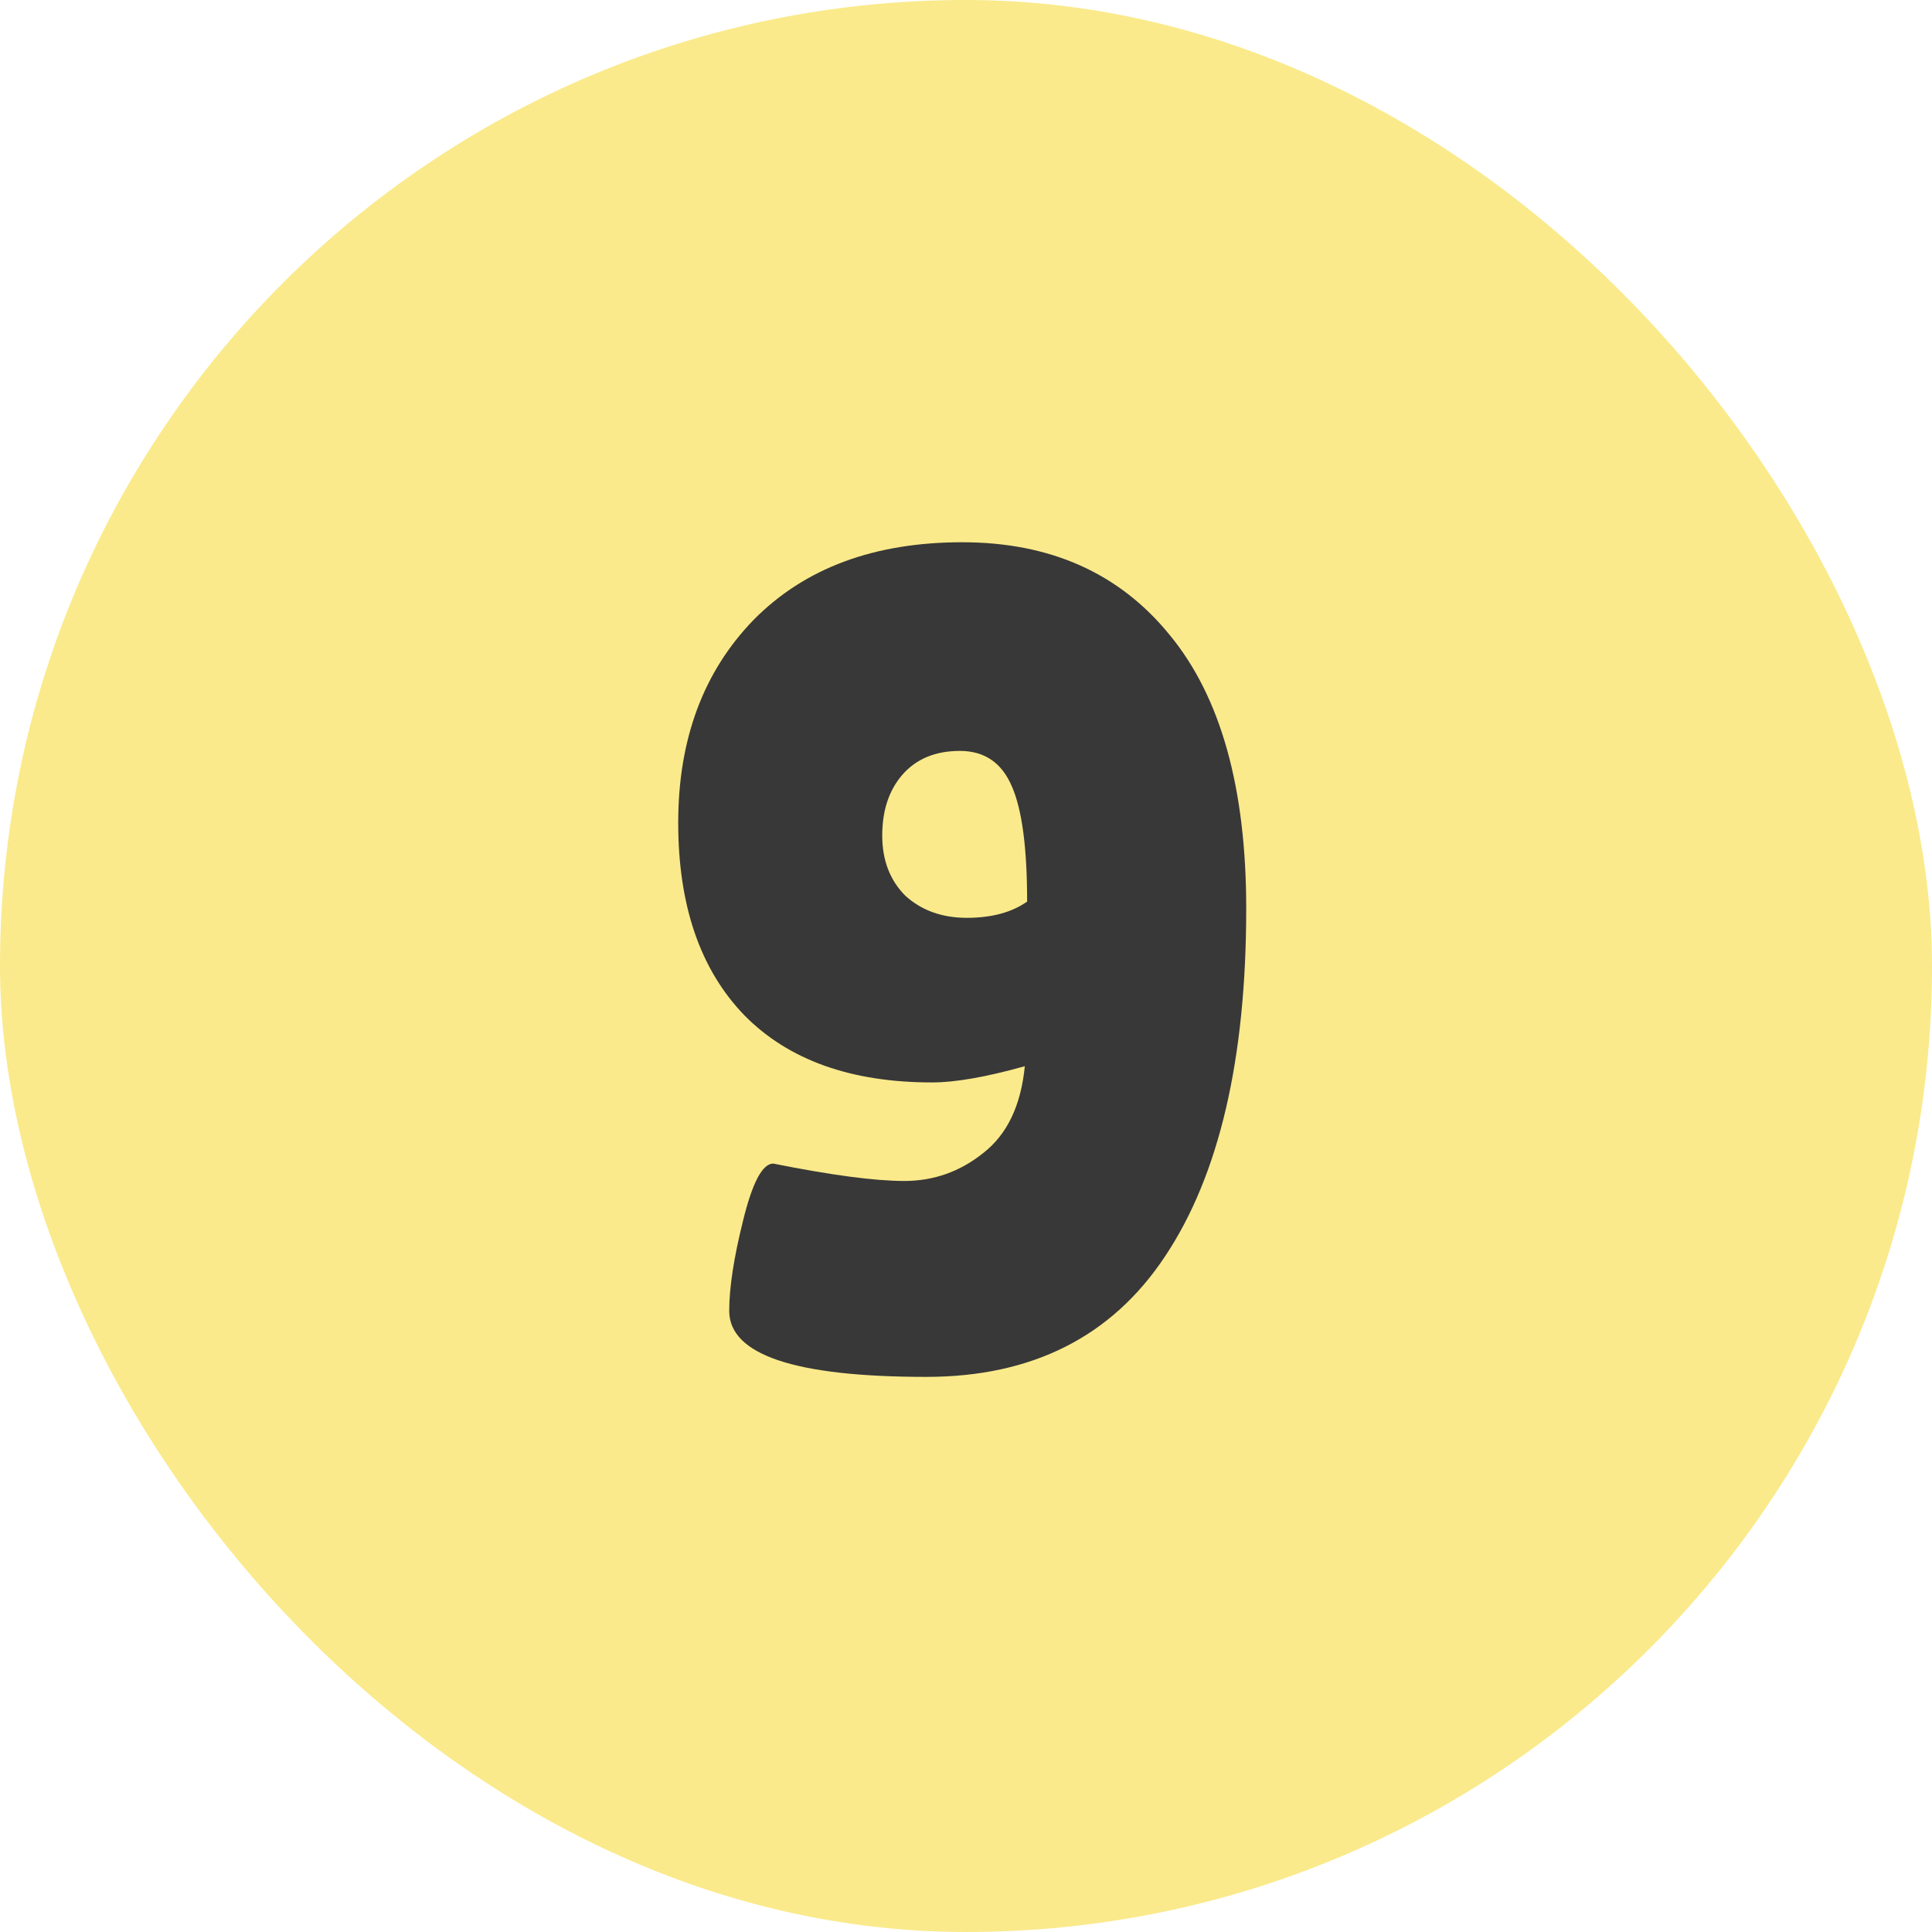 <?xml version="1.0" encoding="UTF-8"?>
<svg xmlns="http://www.w3.org/2000/svg" width="150" height="150" viewBox="0 0 150 150" fill="none">
  <g clip-path="url(#clip0_1497_36)">
    <rect width="150" height="150" rx="75" fill="#FAEA8B"></rect>
    <path d="M60.036 90.34C64.536 91.24 67.926 91.69 70.206 91.69C72.486 91.69 74.526 90.97 76.326 89.53C78.186 88.09 79.266 85.84 79.566 82.78C76.566 83.62 74.166 84.04 72.366 84.04C66.066 84.04 61.206 82.3 57.786 78.82C54.366 75.28 52.656 70.3 52.656 63.88C52.656 57.4 54.606 52.15 58.506 48.13C62.466 44.11 67.866 42.1 74.706 42.1C81.546 42.1 86.916 44.5 90.816 49.3C94.776 54.1 96.756 61.18 96.756 70.54C96.756 82.24 94.656 91.24 90.456 97.54C86.316 103.78 80.136 106.9 71.916 106.9C61.716 106.9 56.616 105.19 56.616 101.77C56.616 99.97 56.976 97.63 57.696 94.75C58.416 91.81 59.196 90.34 60.036 90.34ZM74.526 58.3C72.606 58.3 71.106 58.93 70.026 60.19C69.006 61.39 68.496 62.95 68.496 64.87C68.496 66.79 69.096 68.35 70.296 69.55C71.556 70.69 73.146 71.26 75.066 71.26C76.986 71.26 78.546 70.84 79.746 70C79.746 65.86 79.356 62.89 78.576 61.09C77.796 59.23 76.446 58.3 74.526 58.3Z" fill="#383838"></path>
  </g>
  <defs>
    <clipPath id="clip0_1497_36">
      <rect width="150" height="150" fill="white"></rect>
    </clipPath>
  </defs>
</svg>

